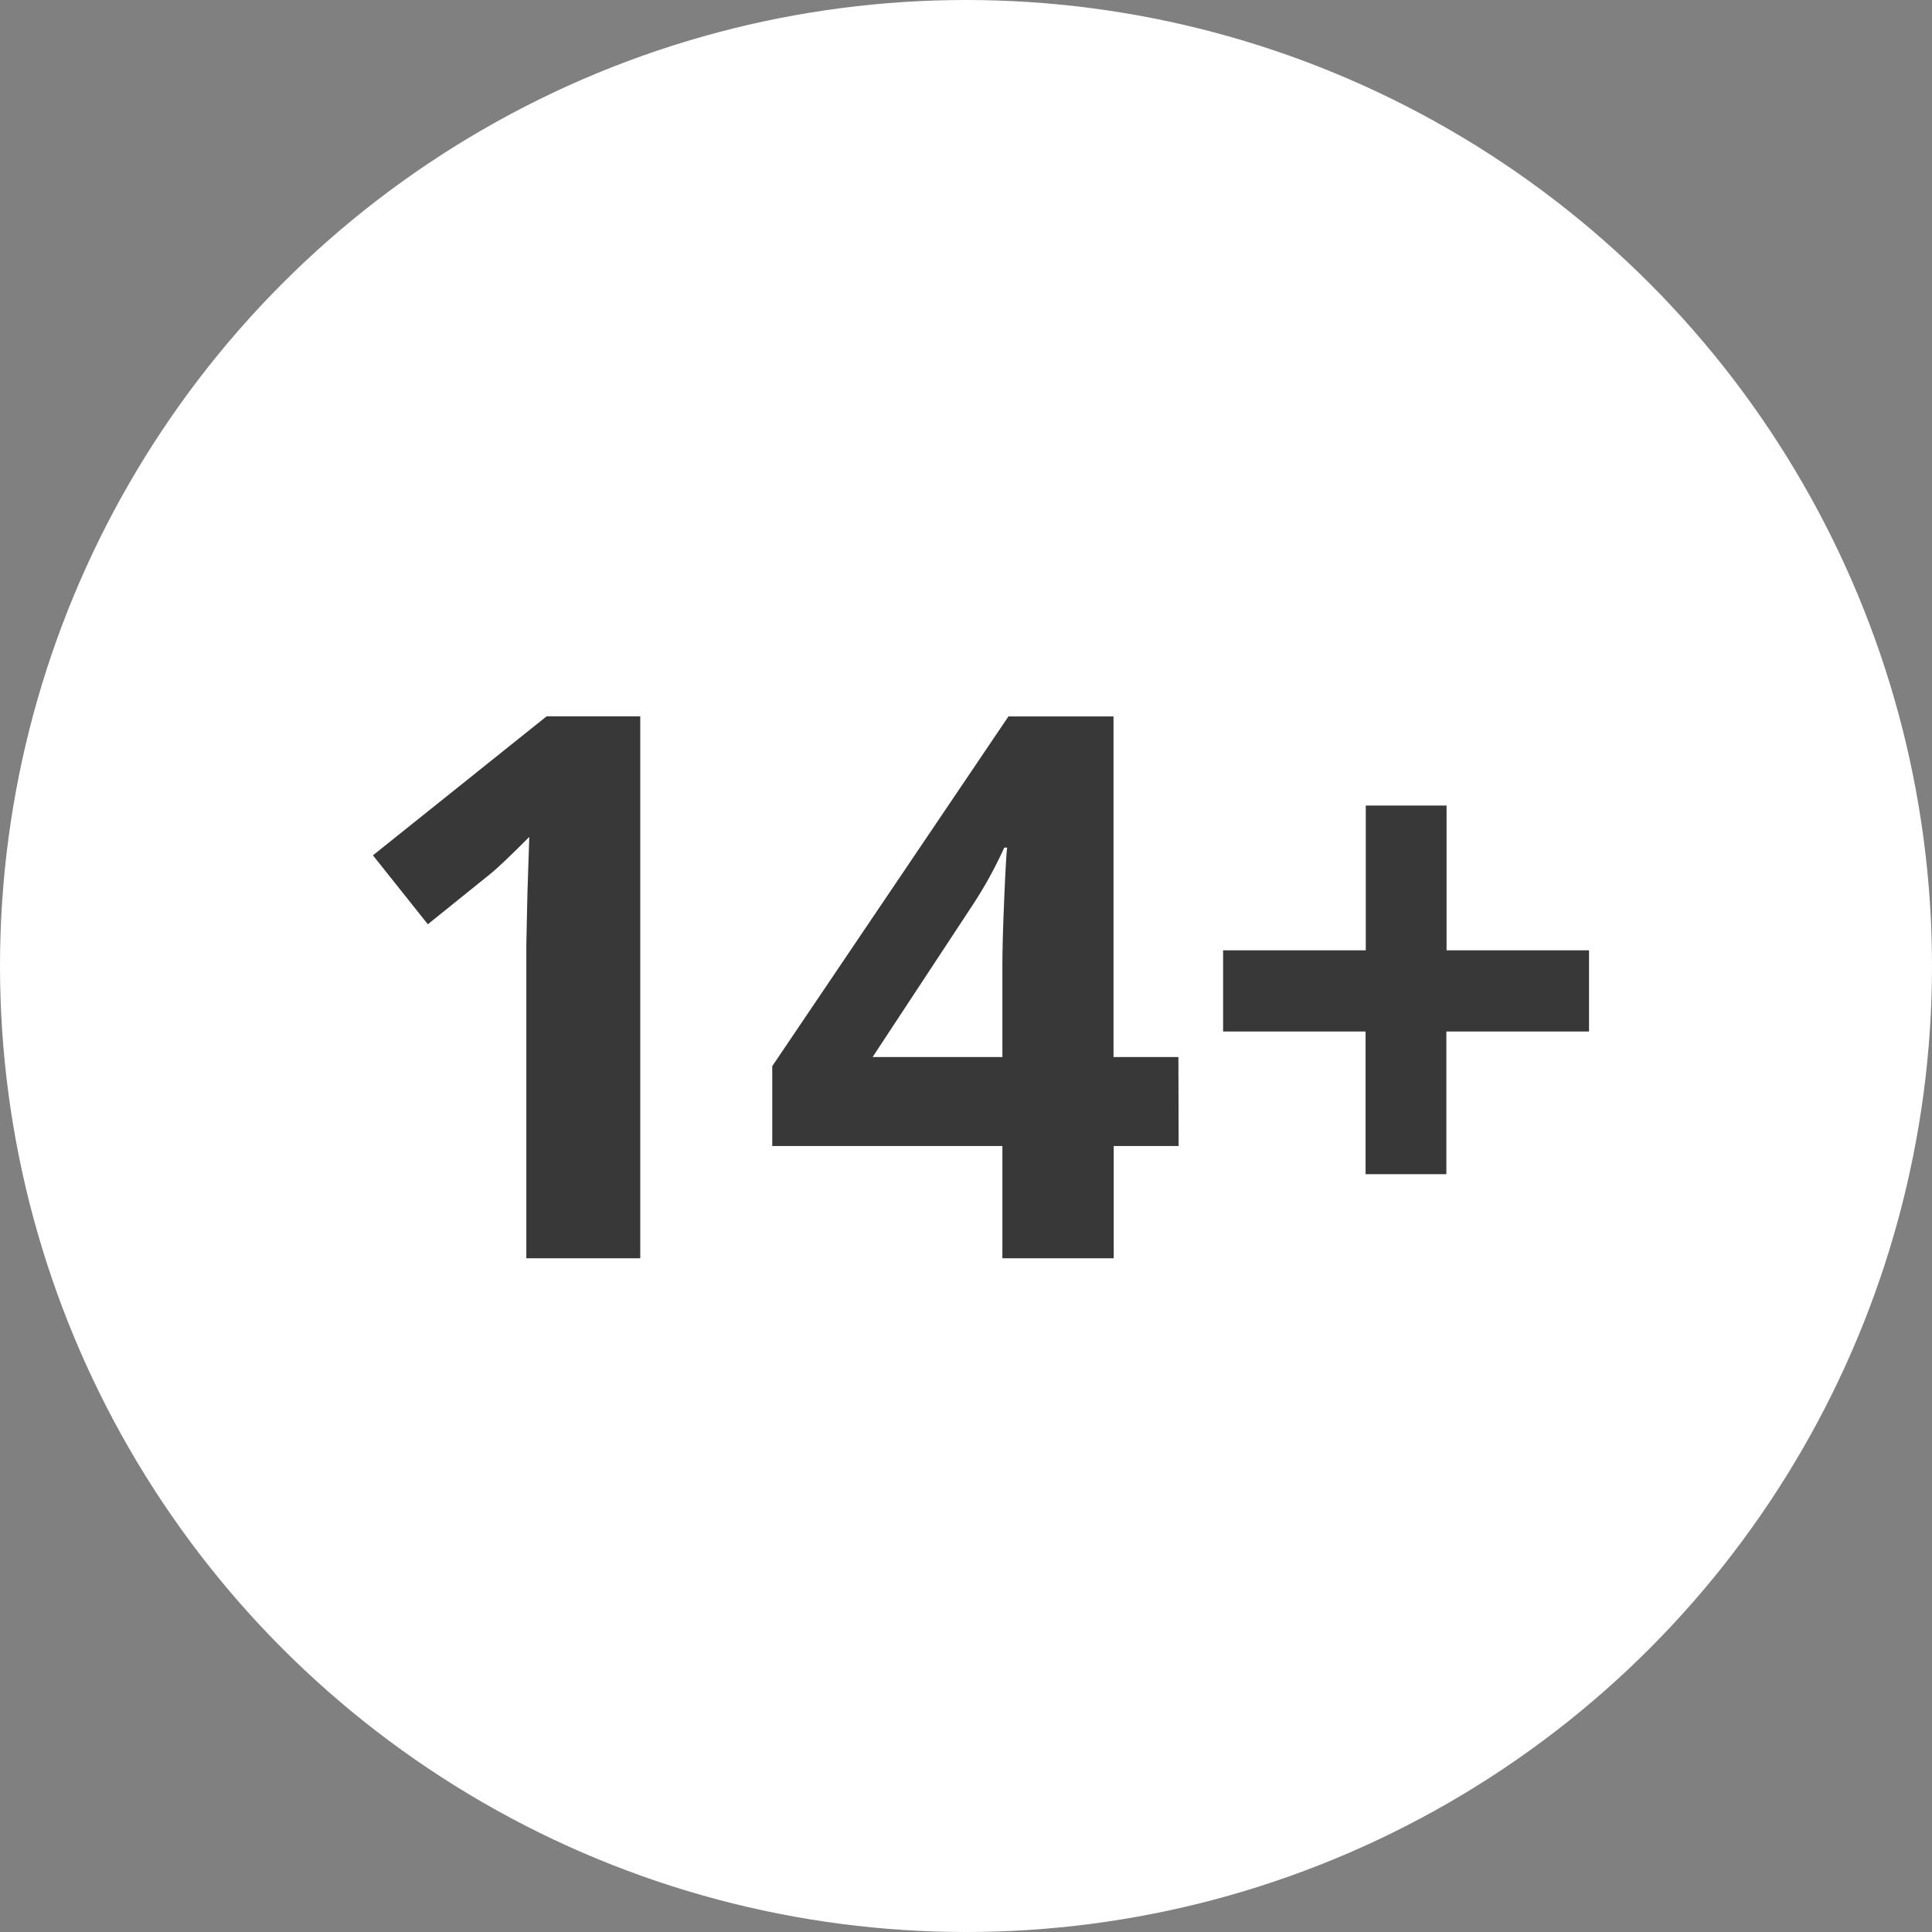 <?xml version="1.0" encoding="UTF-8"?> <svg xmlns="http://www.w3.org/2000/svg" id="Слой_1" data-name="Слой 1" viewBox="0 0 387 387"><rect x="0" y="0" width="387" height="387" fill="#808080" stroke="none"/> <defs> <style>.cls-1{fill:#fff;}.cls-2{fill:#383838;}</style> </defs> <circle class="cls-1" cx="193.5" cy="193.5" r="193.5"></circle> <path class="cls-2" d="M128.25,252.05H105.43V189.24l.22-10.32.37-11.28q-5.68,5.72-7.91,7.5l-12.41,10-11-13.81,34.79-27.84h18.76Z"></path> <path class="cls-2" d="M236.09,229.56h-13v22.49h-22.3V229.56h-46.1v-16L202,143.51h21.05v68.23h13Zm-35.3-17.82V193.33q0-4.61.37-13.37t.59-10.17h-.59a83.72,83.72,0,0,1-6.58,11.88l-19.79,30.07Z"></path> <path class="cls-2" d="M273.54,206.62H245V190.36h28.58v-29h16.18v29H318.3v16.26H289.72V235.2H273.54Z"></path> </svg> 
